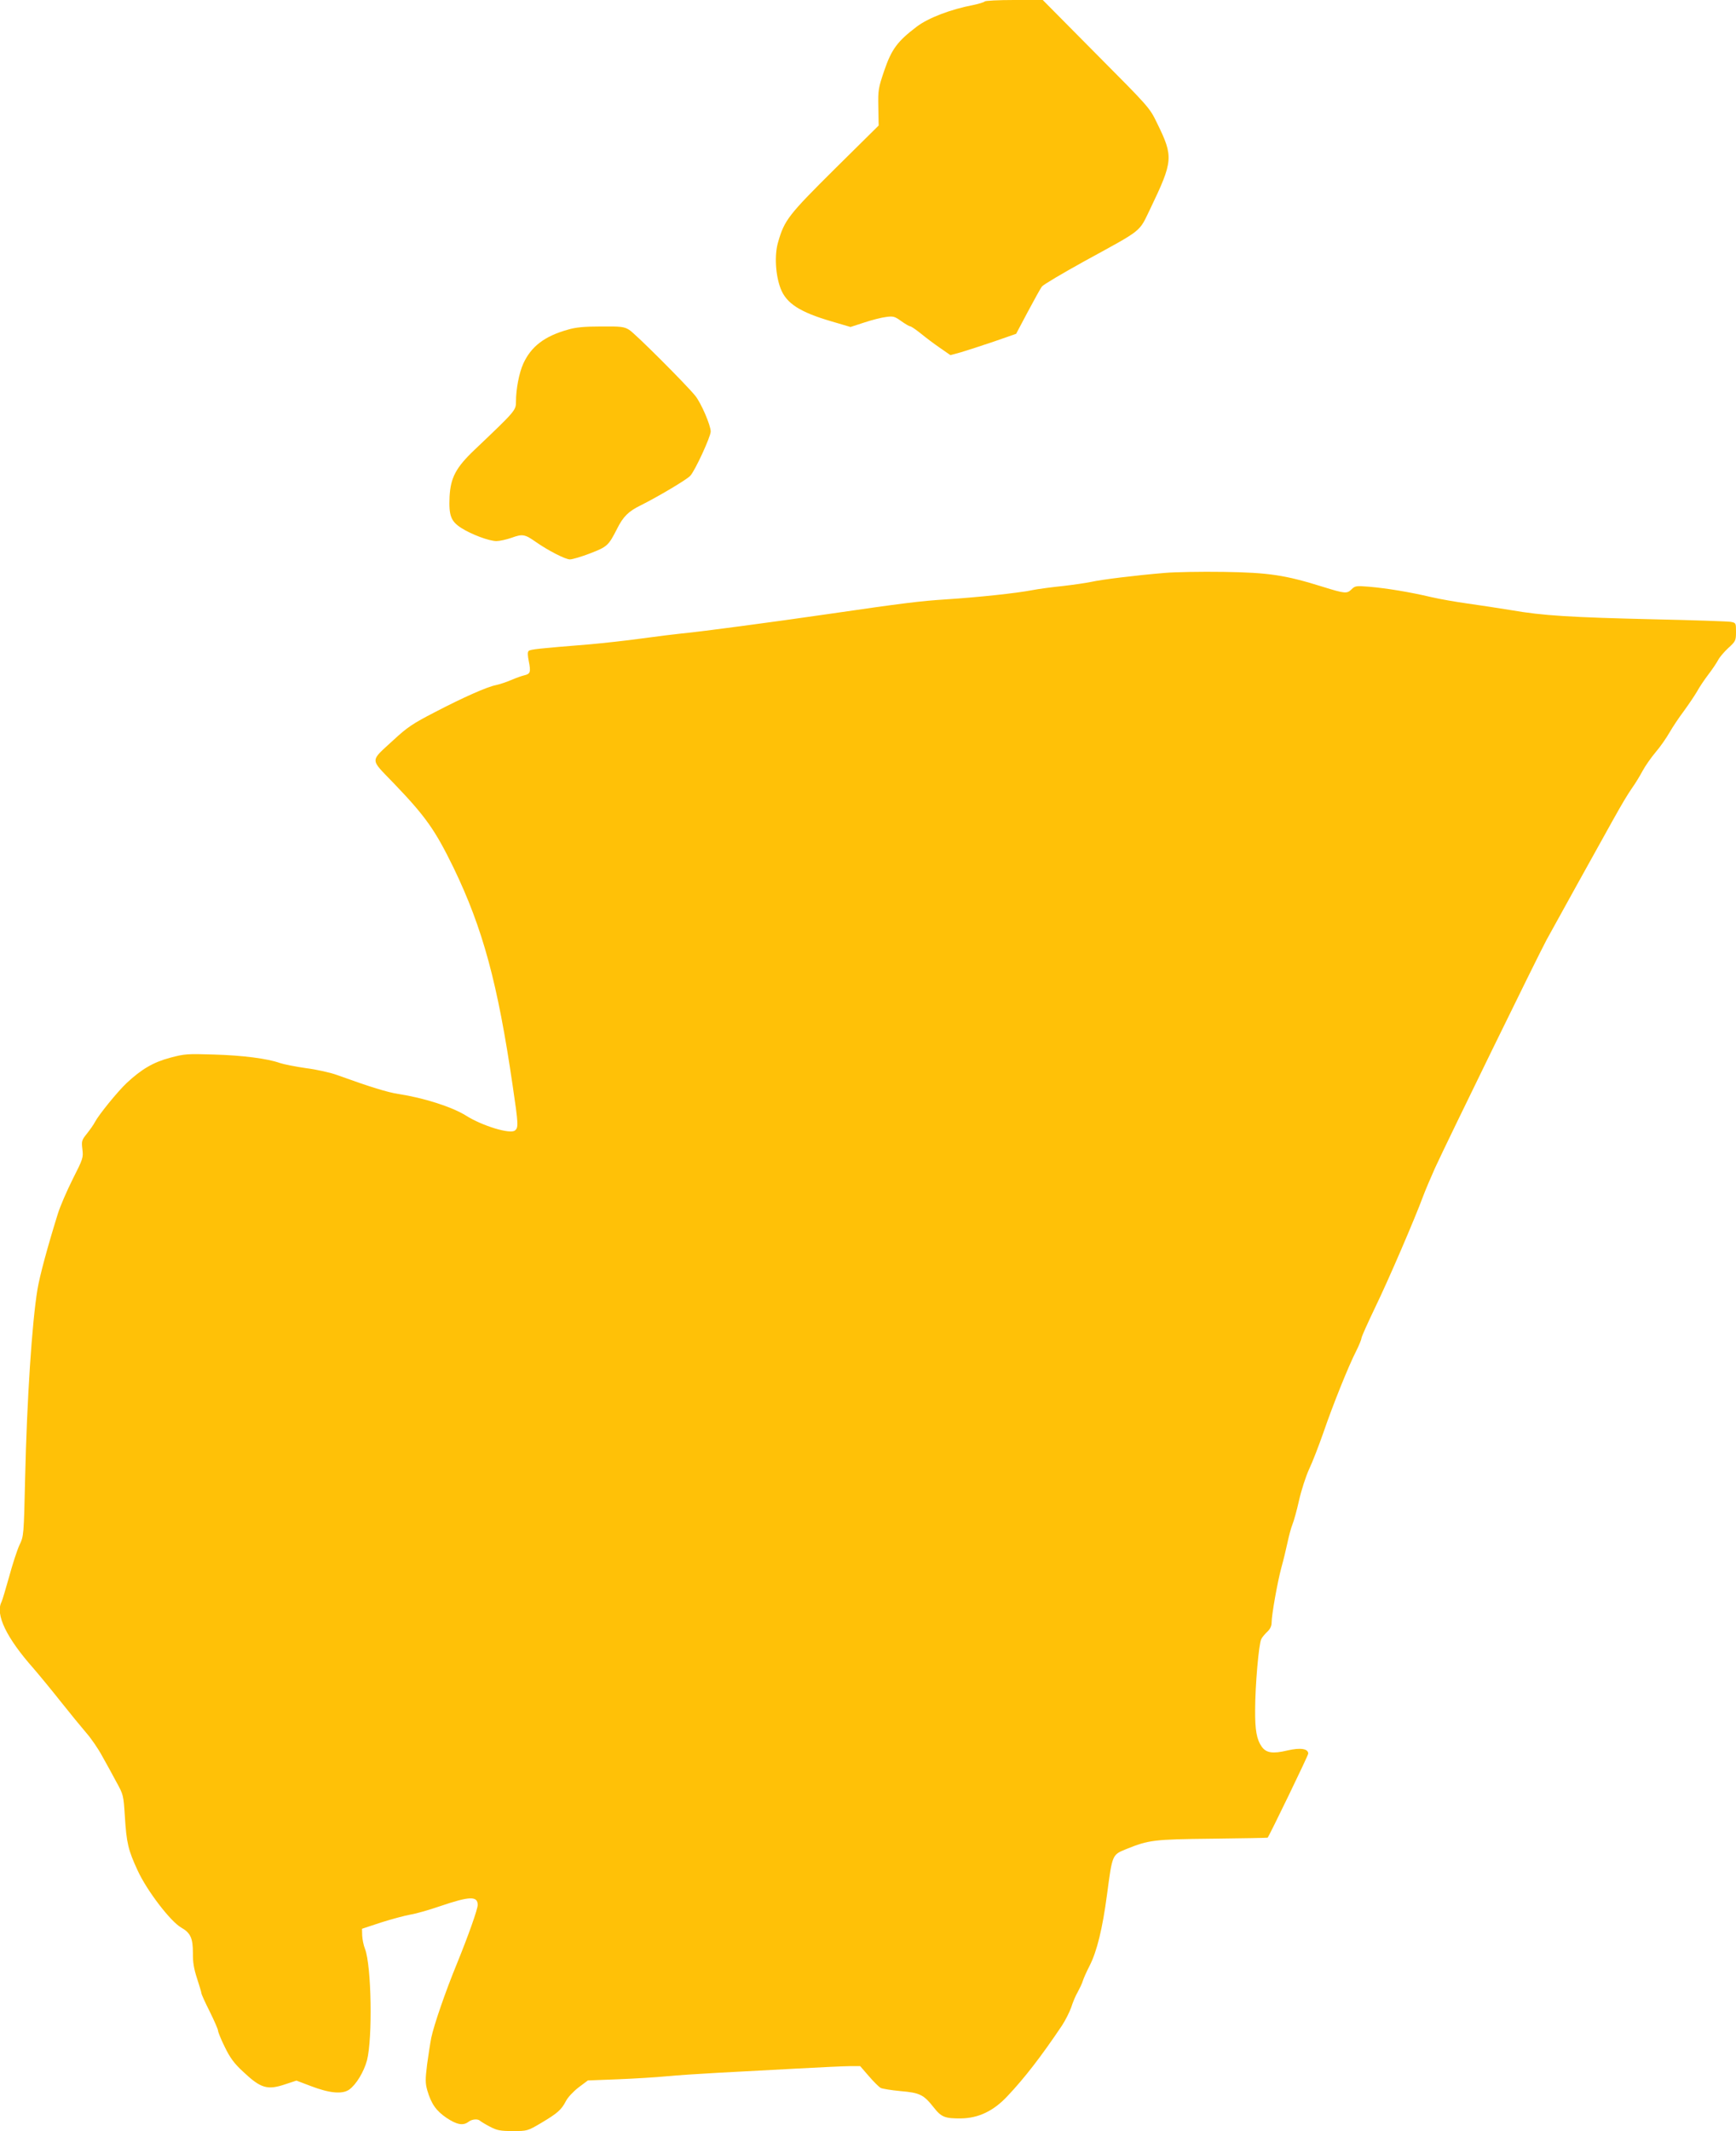 <?xml version="1.0" standalone="no"?>
<!DOCTYPE svg PUBLIC "-//W3C//DTD SVG 20010904//EN"
 "http://www.w3.org/TR/2001/REC-SVG-20010904/DTD/svg10.dtd">
<svg version="1.0" xmlns="http://www.w3.org/2000/svg"
 width="1043pt" height="1280pt" viewBox="0 0 1043 1280"
 preserveAspectRatio="xMidYMid meet">
<g transform="translate(0,1280) scale(0.1,-0.1)"
fill="#ffc107" stroke="none">
<path d="M5916 12791 c-3 -4 -34 -14 -68 -21 -136 -26 -270 -77 -340 -130
-116 -88 -151 -135 -195 -263 -36 -106 -38 -118 -36 -221 l2 -110 -263 -260
c-280 -278 -303 -308 -341 -440 -23 -77 -16 -198 15 -279 34 -89 115 -142 308
-198 l112 -33 83 27 c45 15 104 30 130 33 43 6 52 4 92 -25 24 -17 48 -31 53
-31 6 0 34 -19 64 -43 29 -24 81 -63 116 -87 l62 -43 63 17 c34 10 123 39 197
64 l135 47 70 132 c39 73 77 142 85 152 8 11 123 79 255 152 356 195 326 171
395 313 139 290 141 314 42 516 -46 95 -48 96 -367 417 l-320 323 -172 0 c-94
0 -174 -4 -177 -9z"/>
<path d="M3412 10820 c-140 -39 -221 -101 -268 -204 -25 -55 -44 -153 -44
-228 0 -53 -3 -56 -247 -288 -114 -108 -146 -169 -152 -284 -5 -113 8 -147 70
-187 61 -39 168 -79 212 -79 18 0 59 9 91 20 65 24 80 21 145 -25 76 -53 178
-105 205 -105 15 0 69 16 121 36 104 40 111 47 163 149 36 72 68 104 142 140
104 52 276 154 297 177 28 29 123 235 123 266 0 38 -58 172 -93 215 -58 71
-361 374 -397 396 -31 19 -49 21 -170 20 -99 0 -152 -5 -198 -19z"/>
<path d="M7000 9359 c-180 -15 -381 -40 -444 -54 -34 -7 -110 -18 -171 -25
-60 -6 -144 -17 -185 -25 -93 -18 -317 -42 -515 -55 -156 -10 -254 -22 -715
-89 -316 -46 -773 -107 -875 -116 -38 -4 -146 -17 -240 -30 -93 -13 -233 -28
-310 -35 -308 -25 -359 -30 -369 -40 -7 -7 -6 -27 1 -62 13 -64 9 -76 -26 -84
-14 -3 -51 -16 -81 -29 -30 -13 -71 -26 -90 -30 -53 -10 -197 -74 -368 -163
-132 -68 -166 -91 -248 -167 -144 -133 -144 -108 2 -260 192 -200 248 -280
359 -507 176 -365 265 -693 355 -1308 35 -236 35 -253 14 -270 -27 -24 -196
27 -294 89 -85 53 -255 107 -406 130 -65 10 -167 41 -369 114 -38 14 -122 33
-185 41 -63 9 -134 23 -158 31 -76 27 -224 46 -397 51 -159 5 -176 4 -262 -19
-102 -27 -173 -69 -262 -152 -55 -52 -168 -191 -191 -235 -7 -14 -28 -44 -47
-68 -32 -40 -34 -45 -28 -95 6 -50 4 -57 -58 -179 -35 -70 -76 -164 -90 -210
-61 -196 -108 -369 -122 -453 -33 -201 -63 -656 -74 -1130 -8 -347 -8 -351
-34 -405 -14 -30 -42 -116 -62 -190 -21 -74 -41 -143 -46 -152 -38 -75 29
-215 193 -400 37 -43 111 -133 164 -200 54 -68 122 -151 152 -186 30 -34 73
-97 96 -140 24 -42 62 -112 85 -155 42 -76 43 -80 51 -205 10 -162 20 -204 77
-327 56 -122 198 -307 262 -343 56 -32 70 -64 70 -153 -1 -54 6 -95 25 -153
14 -43 26 -83 26 -88 0 -6 22 -55 50 -110 27 -55 50 -107 50 -115 0 -8 18 -53
41 -99 31 -64 56 -98 108 -146 108 -102 147 -114 258 -76 l64 21 87 -33 c112
-43 189 -50 230 -21 42 30 88 106 107 176 34 133 27 568 -12 669 -9 22 -16 59
-17 81 l-1 40 115 38 c63 20 142 41 175 47 33 5 113 28 177 50 179 61 228 63
228 8 0 -26 -57 -186 -125 -353 -68 -165 -138 -368 -154 -445 -6 -30 -17 -102
-25 -160 -11 -90 -11 -112 1 -155 24 -82 53 -123 116 -166 62 -41 99 -48 131
-24 22 17 57 20 71 6 6 -5 32 -21 59 -35 42 -22 62 -26 137 -26 86 0 88 0 171
49 99 59 121 79 148 131 11 22 45 58 76 82 l56 42 182 7 c99 4 231 12 291 18
61 6 200 15 310 21 110 6 320 17 467 25 147 8 294 15 327 15 l59 0 52 -60 c29
-34 61 -65 71 -71 11 -5 64 -14 119 -19 116 -10 139 -21 199 -97 47 -60 68
-68 167 -67 104 2 194 45 277 134 103 109 202 237 327 423 21 32 46 82 56 110
9 29 26 70 39 92 12 22 26 51 30 65 4 14 22 55 41 92 45 88 78 225 105 428 32
242 31 239 114 273 139 56 165 59 519 63 181 2 330 5 332 6 10 11 244 494 244
505 0 30 -47 37 -125 19 -88 -21 -127 -15 -154 22 -31 44 -41 100 -40 222 0
144 22 399 37 425 5 11 22 31 36 44 18 17 26 35 26 56 0 46 36 247 59 331 11
39 27 105 36 147 9 42 22 92 31 113 8 20 26 84 39 143 13 58 40 142 60 186 21
44 59 143 86 220 55 161 151 401 198 492 17 34 31 69 31 76 0 8 38 92 84 188
79 163 239 535 287 666 12 32 44 108 71 168 70 153 617 1272 670 1370 40 73
325 588 394 711 62 111 90 158 121 203 18 25 46 71 62 101 16 30 52 81 79 113
27 31 64 85 83 118 19 33 57 90 85 127 27 37 63 90 79 117 15 28 47 75 70 105
23 30 49 69 58 86 8 16 36 49 61 72 44 40 46 45 46 97 0 53 0 54 -32 60 -18 3
-222 10 -453 15 -509 12 -676 22 -865 55 -80 13 -198 31 -263 40 -65 9 -164
26 -220 39 -127 30 -267 53 -373 62 -75 6 -83 5 -103 -15 -28 -28 -40 -27
-172 14 -227 71 -326 86 -599 90 -135 2 -292 -1 -350 -6z"/>
</g>
</svg>
